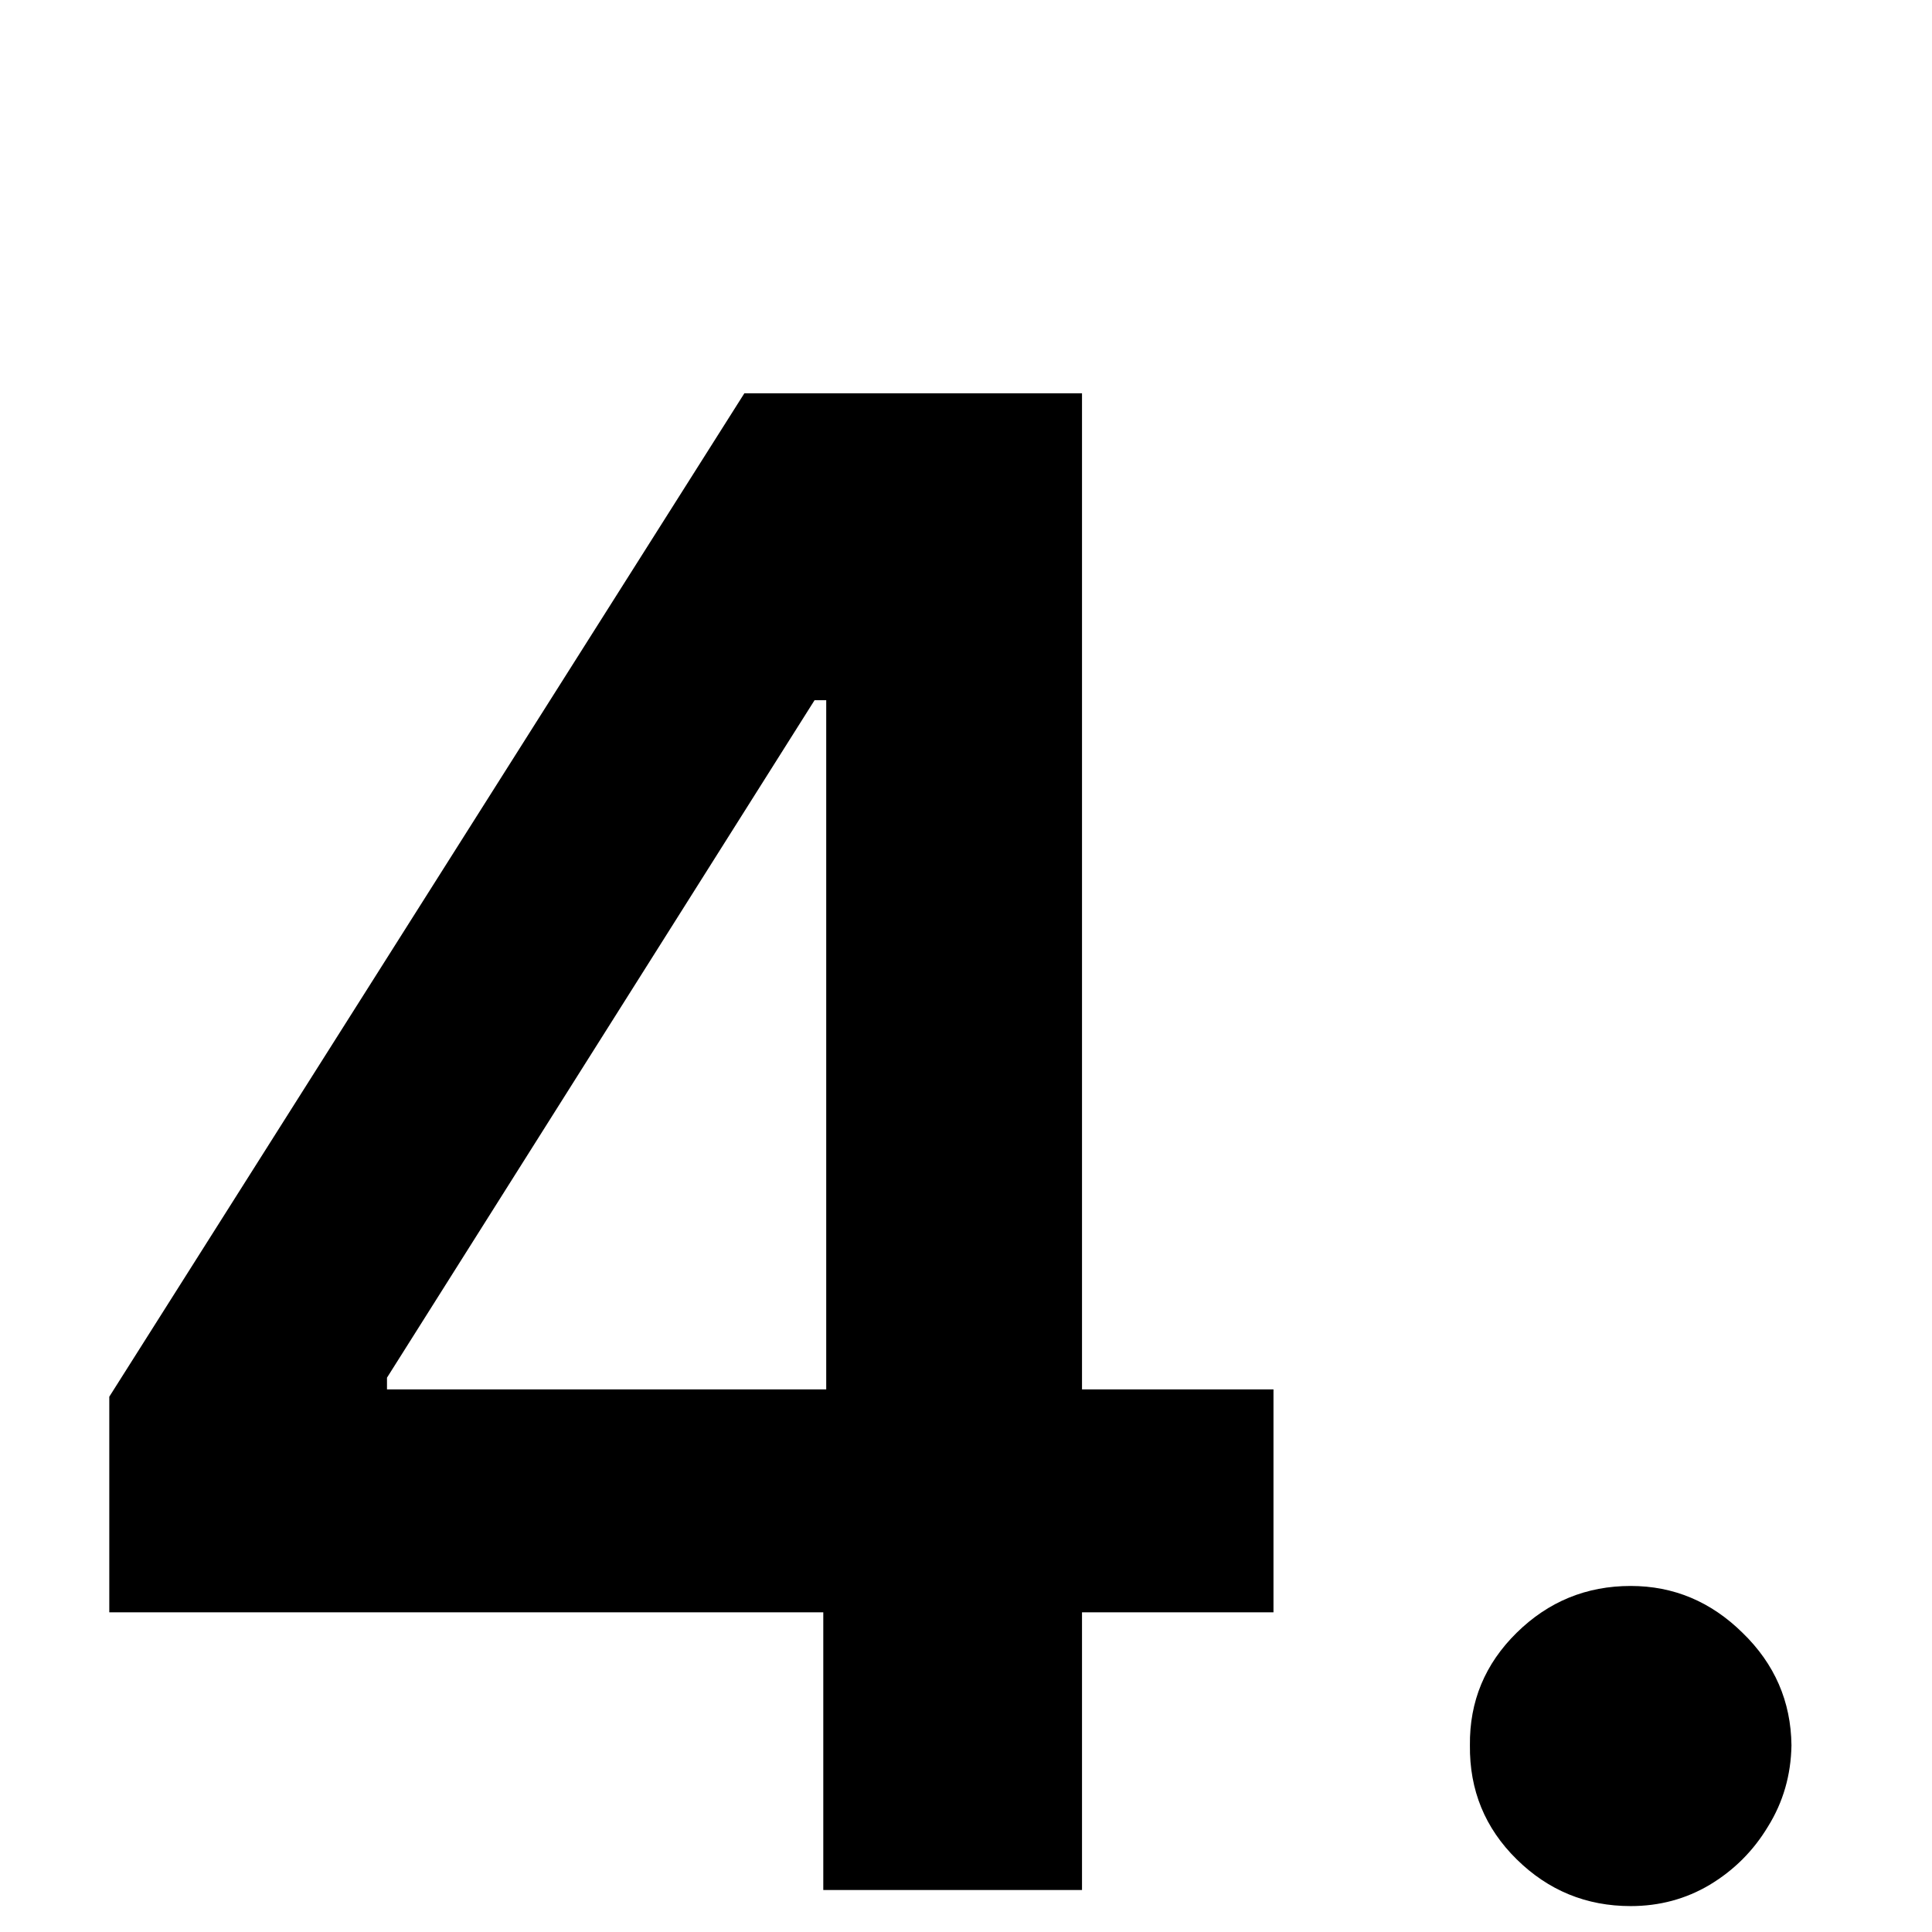 <svg width="46" height="46" viewBox="0 0 46 46" fill="none" xmlns="http://www.w3.org/2000/svg">
<path d="M2.602 38.388V33.255L17.723 9.364H22.004V16.672H19.394L9.214 32.802V33.081H30.321V38.388H2.602ZM19.602 45V36.822L19.672 34.525V9.364H25.762V45H19.602ZM38.826 45.383C37.77 45.383 36.865 45.012 36.111 44.269C35.357 43.527 34.986 42.622 34.998 41.555C34.986 40.511 35.357 39.617 36.111 38.875C36.865 38.133 37.77 37.761 38.826 37.761C39.847 37.761 40.734 38.133 41.488 38.875C42.254 39.617 42.642 40.511 42.654 41.555C42.642 42.262 42.457 42.906 42.097 43.486C41.749 44.066 41.285 44.53 40.705 44.878C40.137 45.215 39.51 45.383 38.826 45.383Z" fill="black"/>
</svg>
